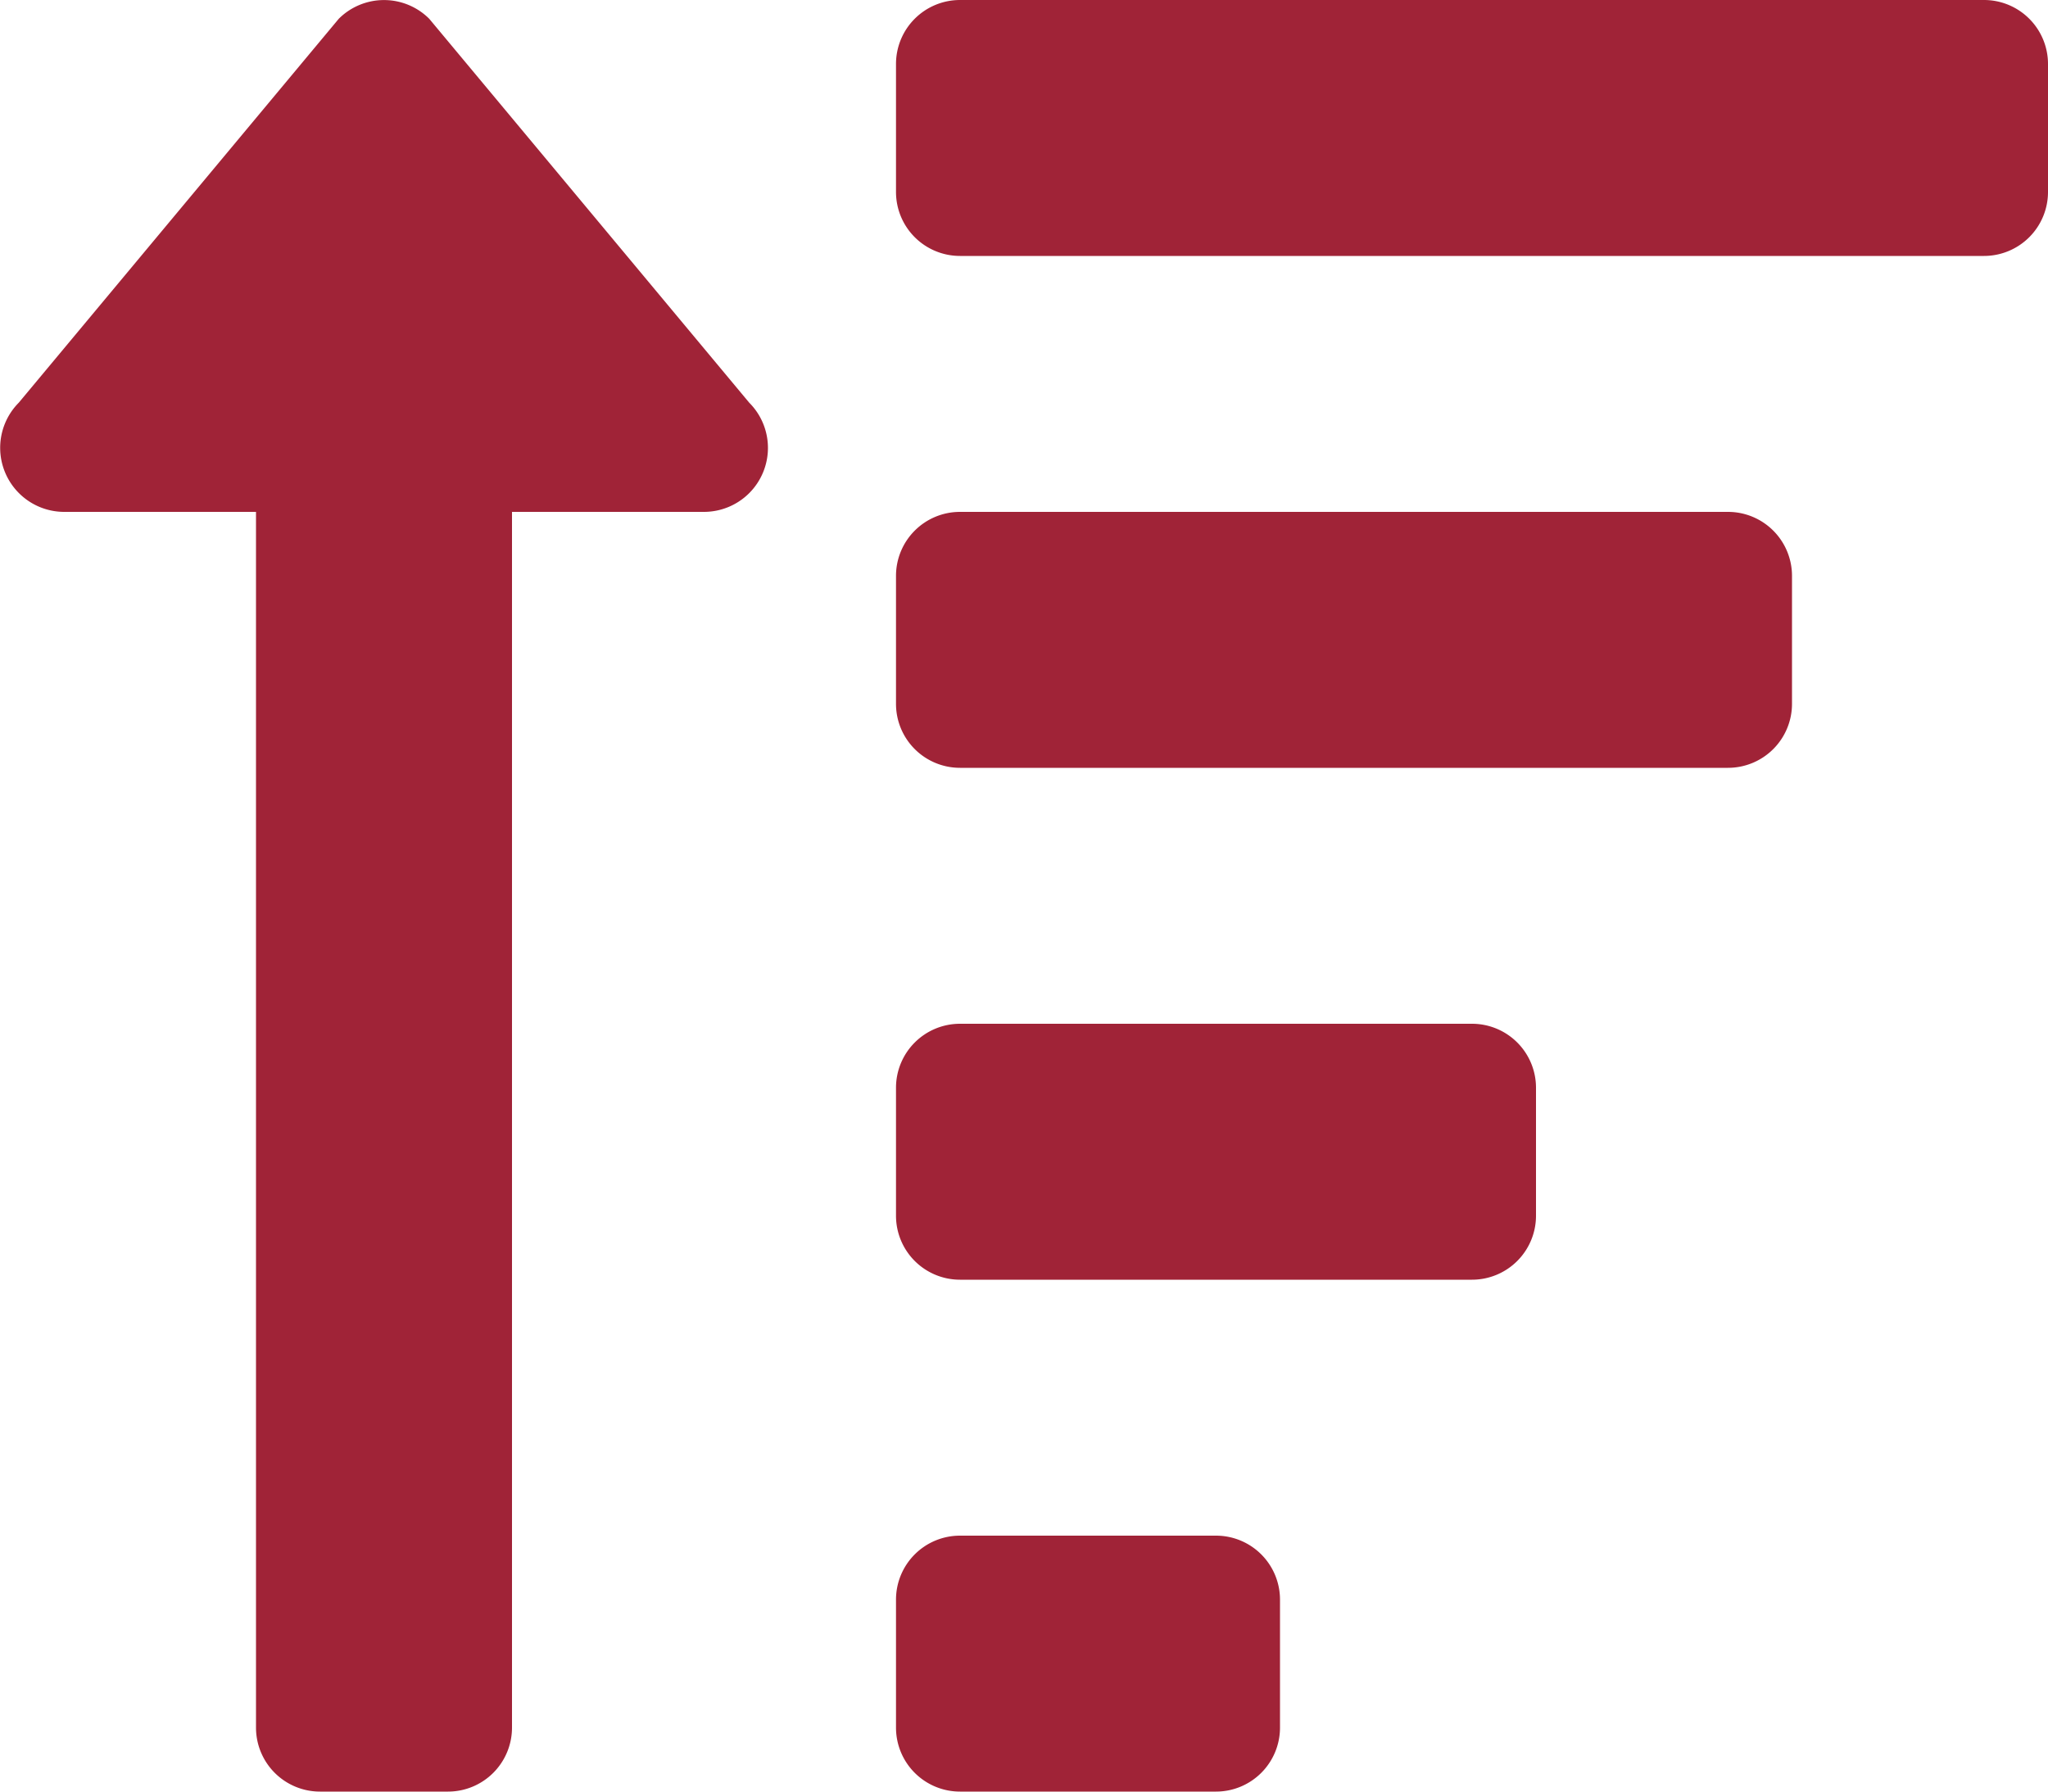 <svg xmlns="http://www.w3.org/2000/svg" width="24" height="21" viewBox="0 0 24 21">
  <path id="Icon_awesome-sort-amount-up" data-name="Icon awesome-sort-amount-up" d="M14.25,20.25h-3a.75.75,0,0,0-.75.75v1.5a.75.75,0,0,0,.75.75h3A.75.75,0,0,0,15,22.5V21A.75.75,0,0,0,14.25,20.25ZM.75,8.25H3V22.5a.75.75,0,0,0,.75.75h1.5A.75.75,0,0,0,6,22.5V8.25H8.25a.75.75,0,0,0,.53-1.28L5.03,2.47a.75.75,0,0,0-1.06,0L.22,6.97A.751.751,0,0,0,.75,8.25Zm19.5,0h-9A.75.75,0,0,0,10.5,9v1.5a.75.75,0,0,0,.75.75h9A.75.75,0,0,0,21,10.5V9A.75.75,0,0,0,20.25,8.25Zm-3,6h-6a.75.75,0,0,0-.75.75v1.5a.75.75,0,0,0,.75.75h6A.75.75,0,0,0,18,16.5V15A.75.75,0,0,0,17.25,14.25Zm6-12h-12A.75.75,0,0,0,10.5,3V4.5a.75.75,0,0,0,.75.75h12A.75.75,0,0,0,24,4.5V3A.75.75,0,0,0,23.25,2.25Z" transform="translate(0 -2.25)" fill="#a02337"/>
</svg>
